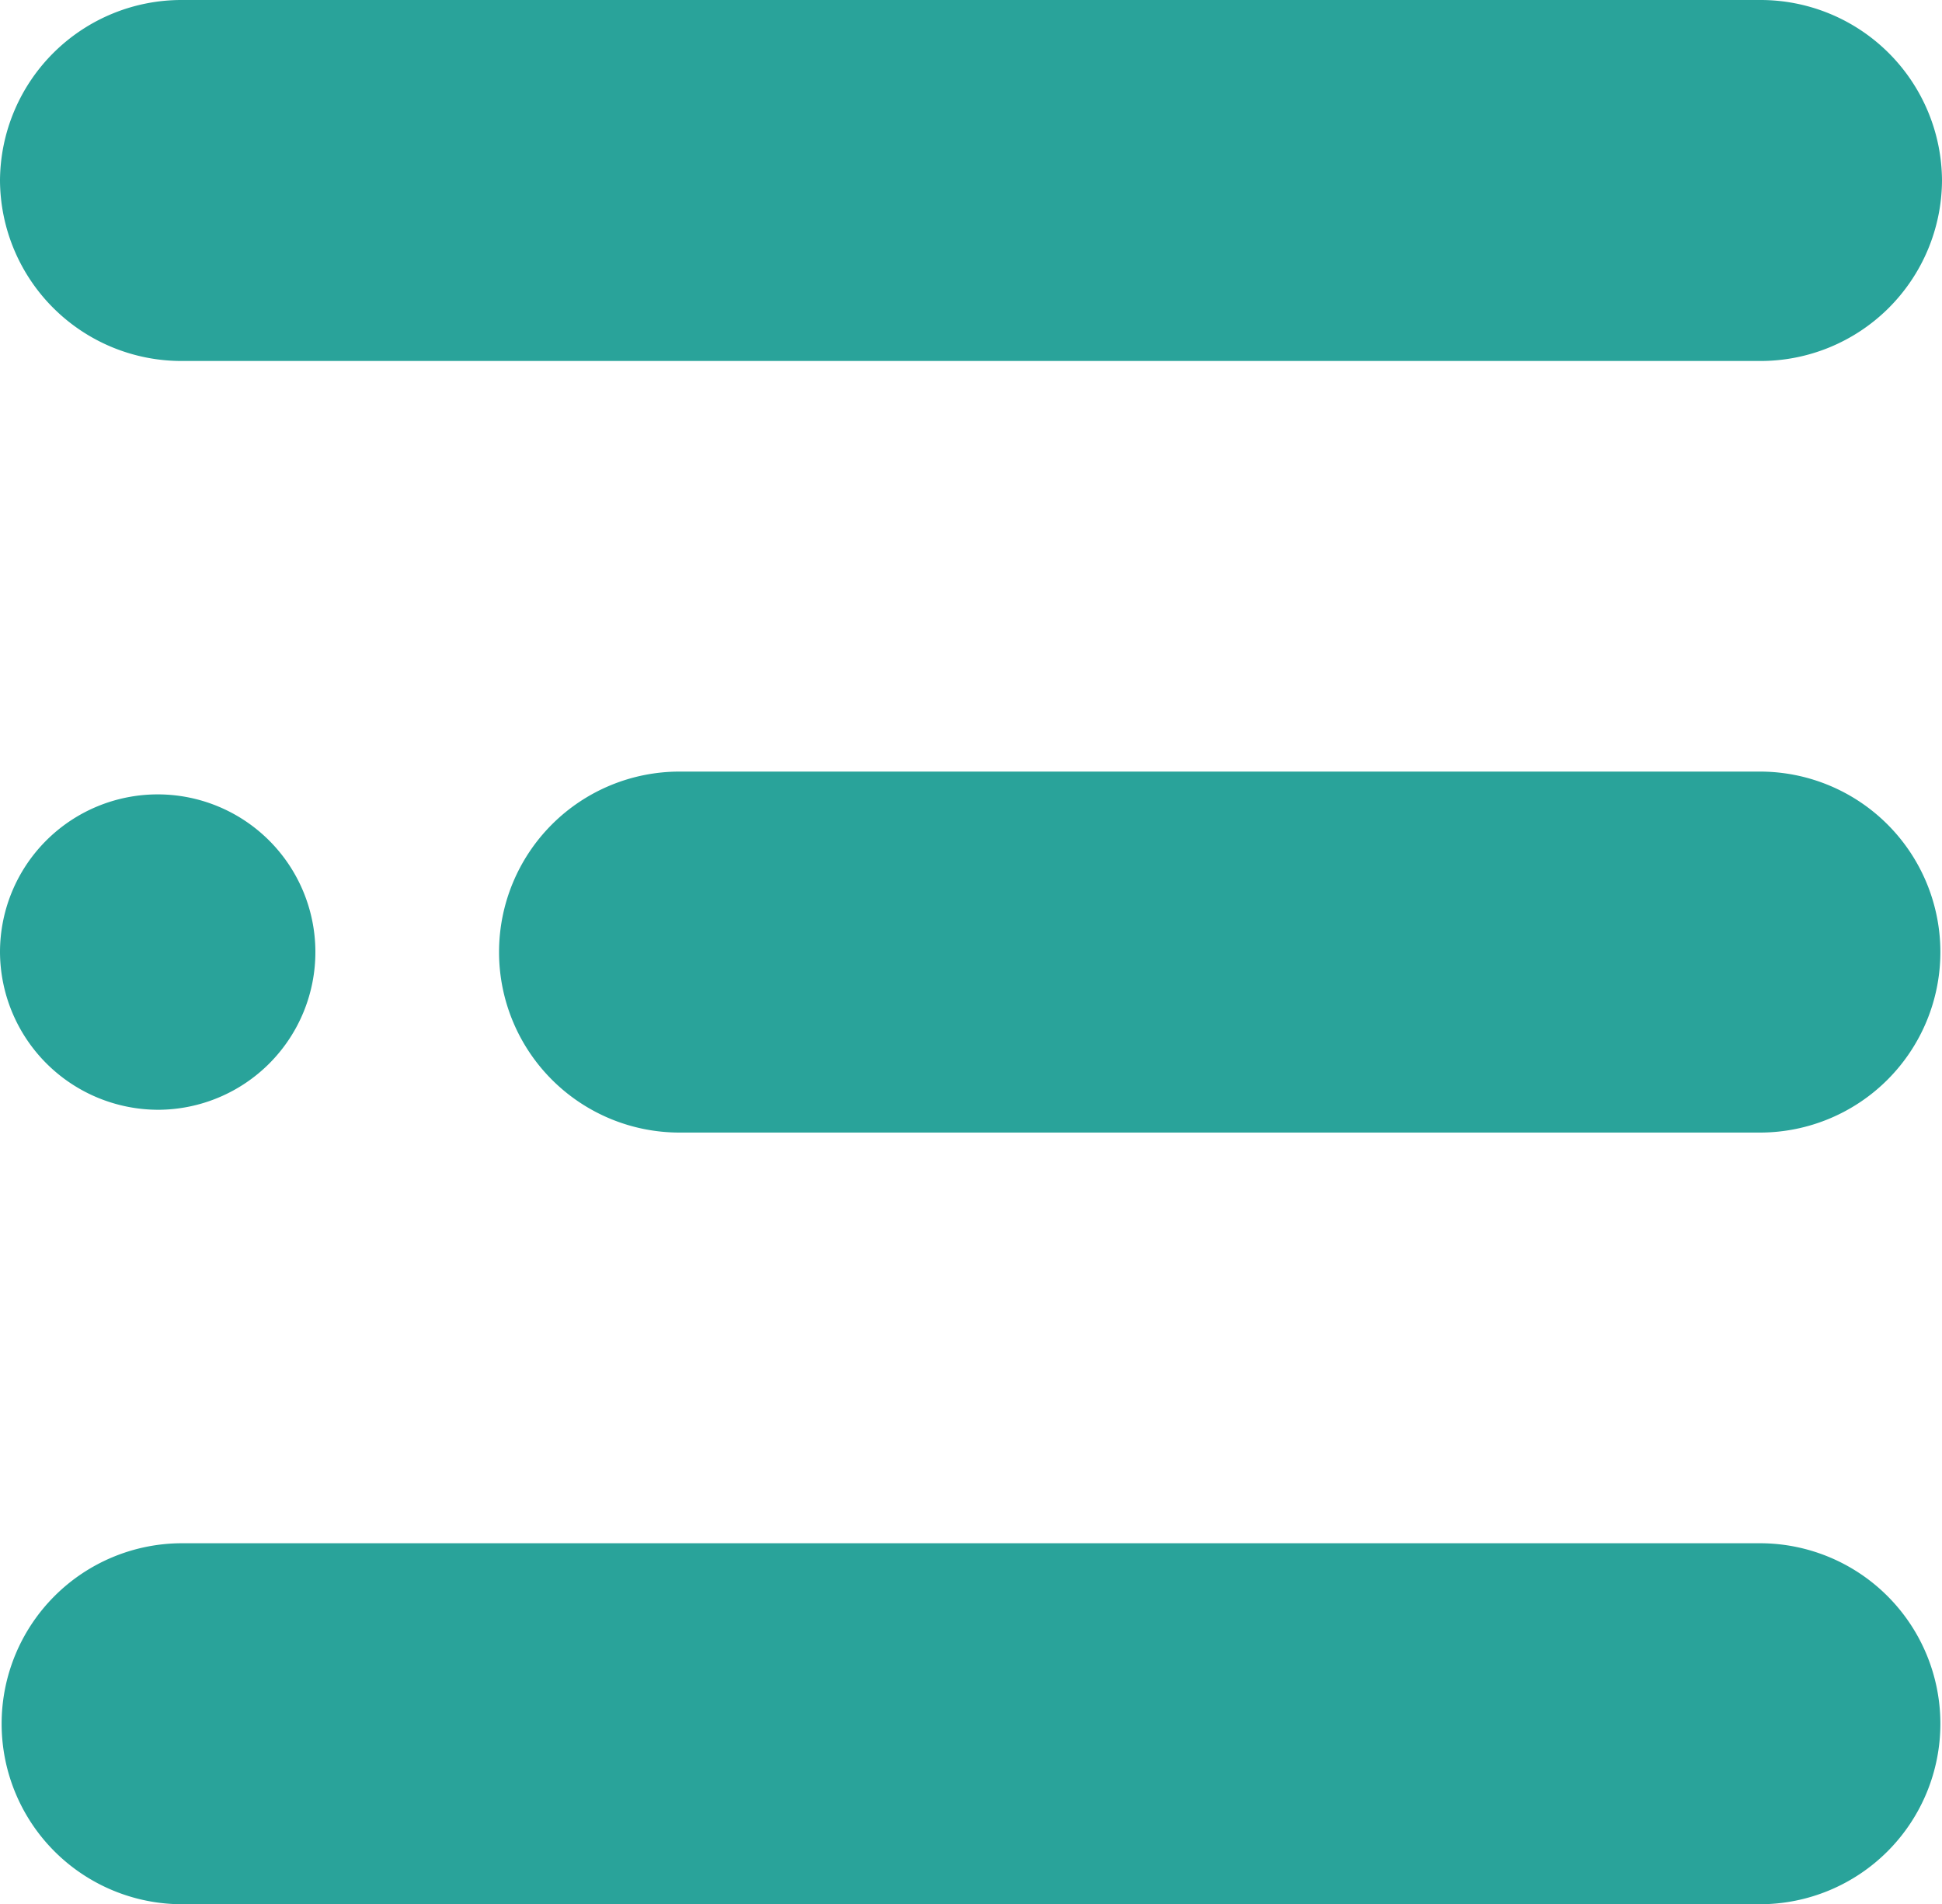 <svg id="menu" xmlns="http://www.w3.org/2000/svg" width="25.049" height="24.561" viewBox="0 0 25.049 24.561">
  <g id="Group_10212" data-name="Group 10212">
    <path id="Path_551" data-name="Path 551" d="M22.7,0H2.349A2.341,2.341,0,0,0,0,2.328,2.341,2.341,0,0,0,2.349,4.656H22.7a2.341,2.341,0,0,0,2.349-2.328A2.341,2.341,0,0,0,22.7,0" fill="#29a39a"/>
    <path id="Path_552" data-name="Path 552" d="M46.284,46.942H32.349a2.328,2.328,0,1,0,0,4.656H46.284a2.328,2.328,0,1,0,0-4.656" transform="translate(-23.584 -36.99)" fill="#29a39a"/>
    <path id="Path_553" data-name="Path 553" d="M22.7,93.885H2.349a2.328,2.328,0,1,0,0,4.656H22.7a2.328,2.328,0,1,0,0-4.656" transform="translate(0 -73.98)" fill="#29a39a"/>
    <path id="Path_554" data-name="Path 554" d="M2.051,53.79A2.034,2.034,0,1,0,0,51.756,2.043,2.043,0,0,0,2.051,53.79" transform="translate(0 -39.476)" fill="#29a39a"/>
  </g>
</svg>
